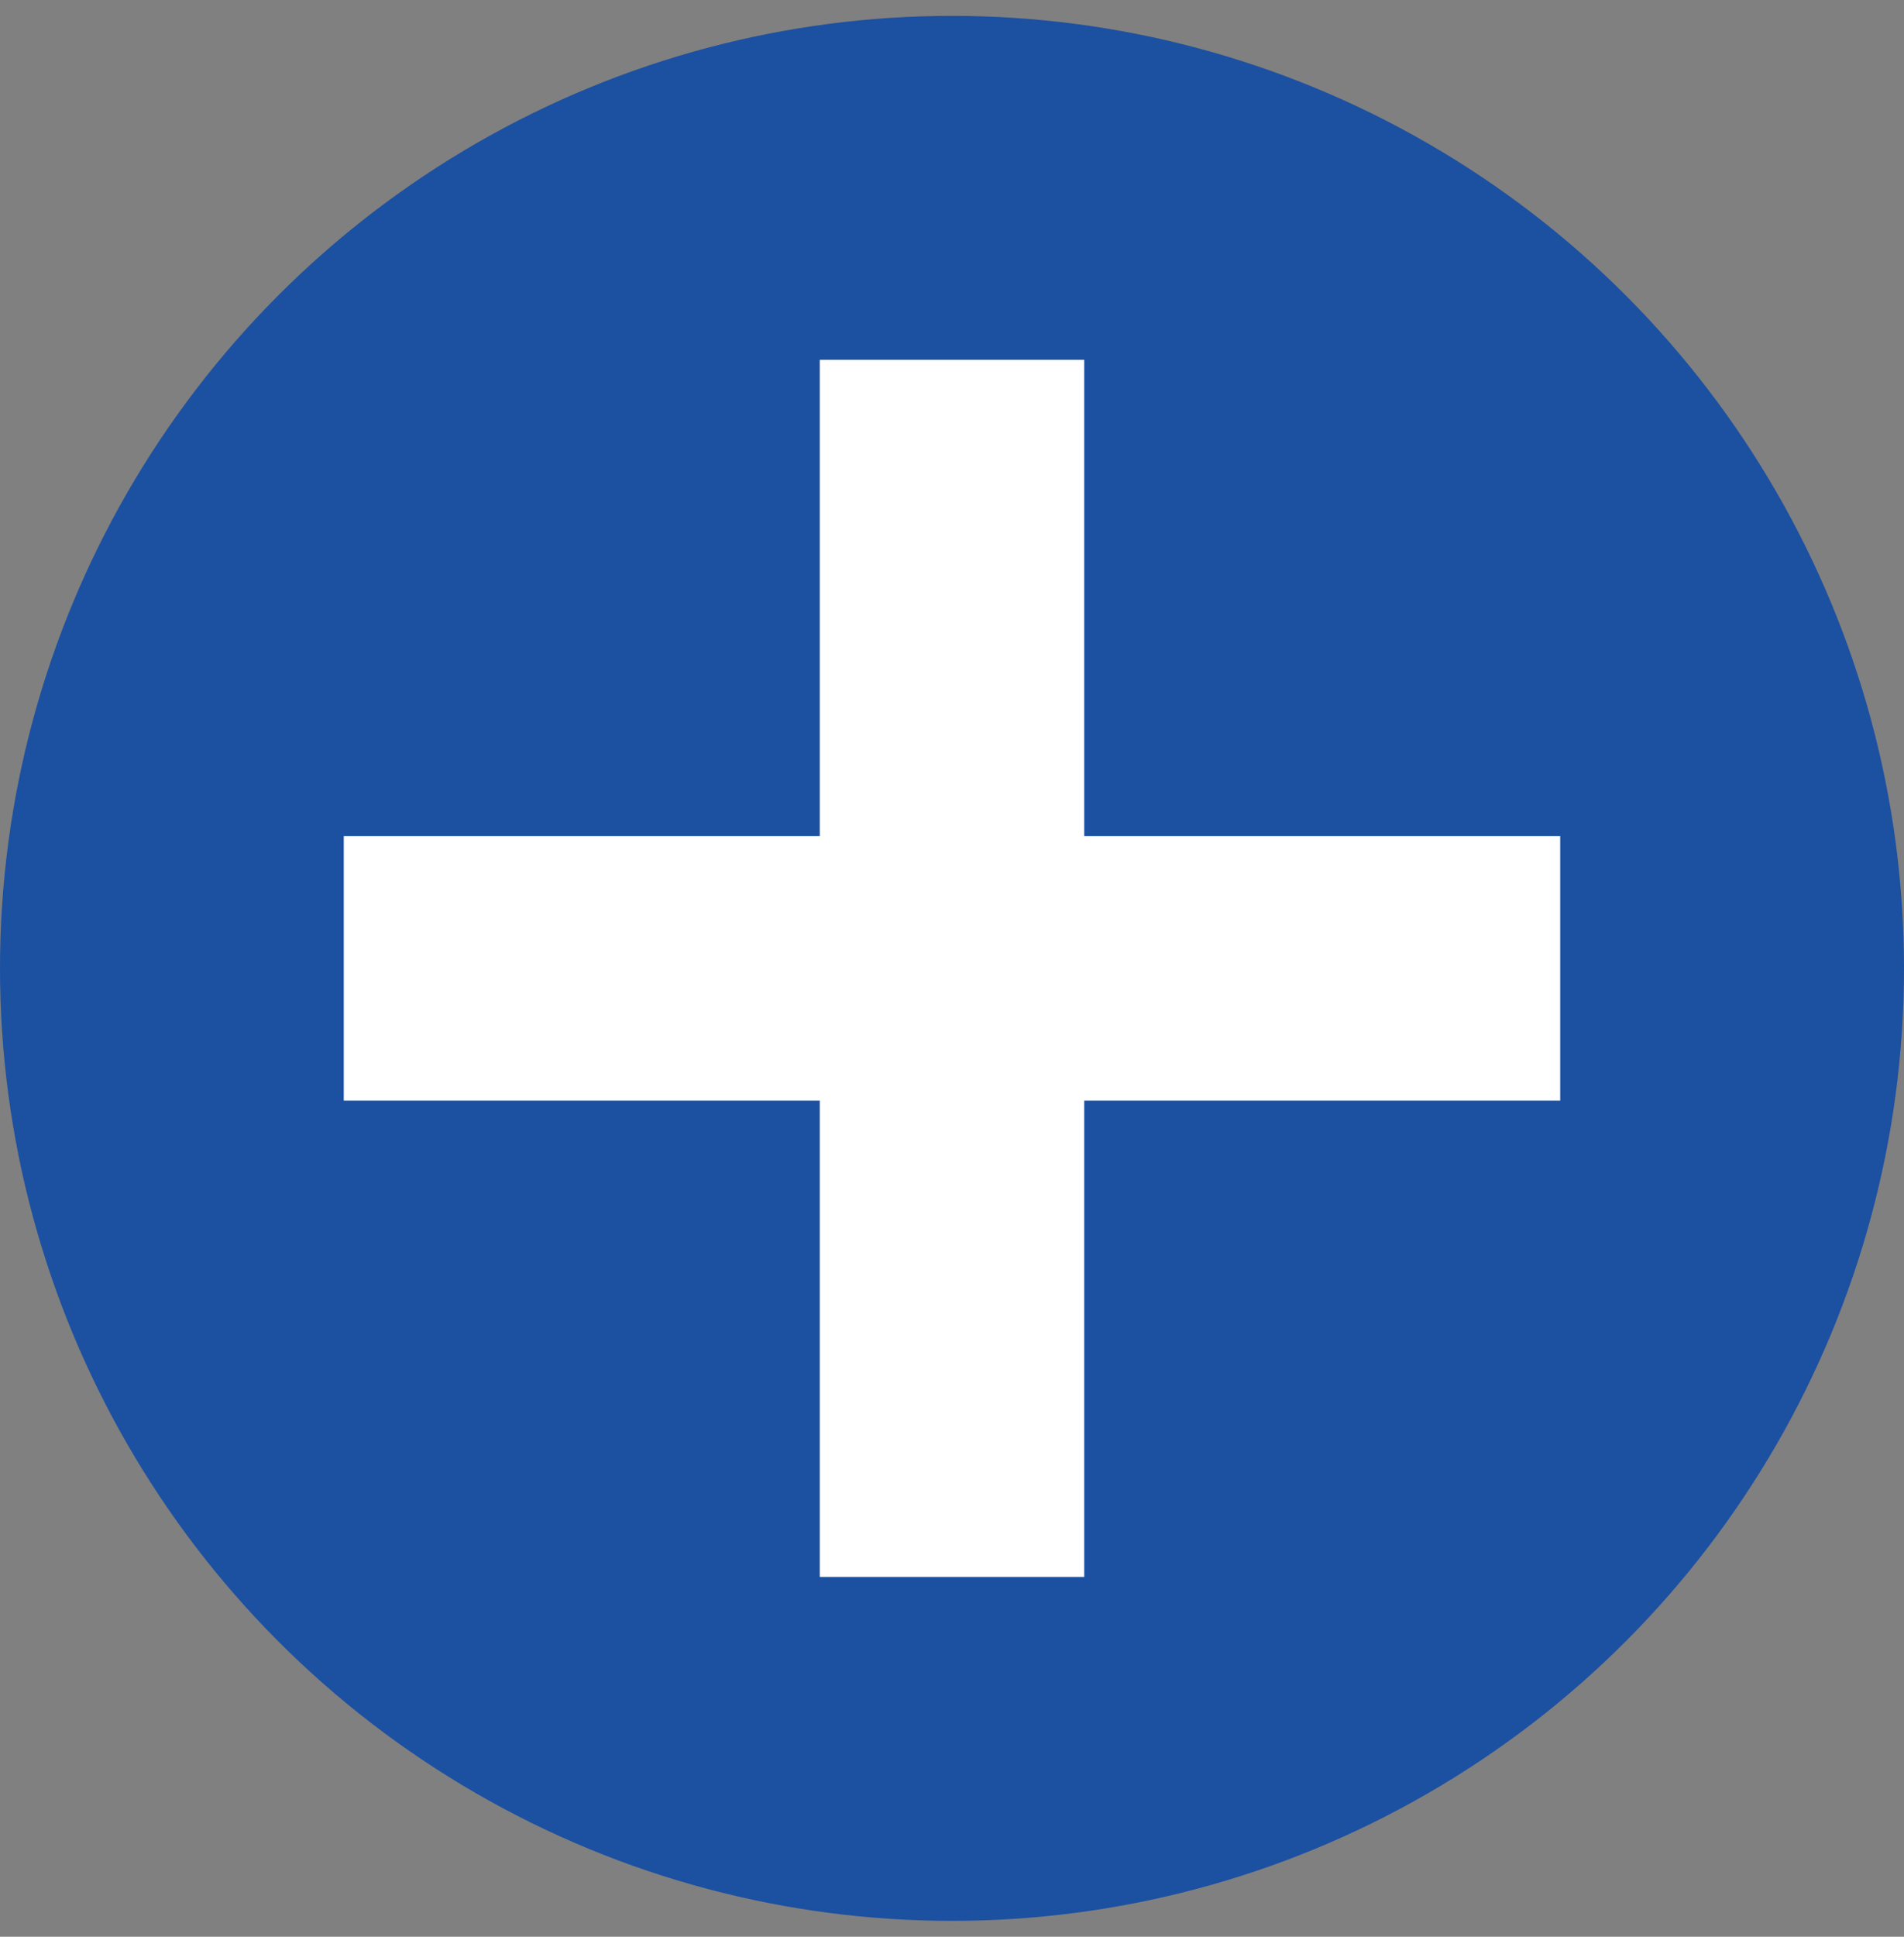 <svg width="60" height="61" viewBox="0 0 60 61" fill="none" xmlns="http://www.w3.org/2000/svg">
<rect x="0" y="0" width="60" height="61" fill="#808080" stroke="none"/>
<circle cx="30" cy="30.5" r="30" fill="#1C50A1"/>
<path d="M30 11.333V49.667" stroke="white" stroke-width="8.333"/>
<path d="M49.166 30.5L10.833 30.5" stroke="white" stroke-width="8.333"/>
</svg>
